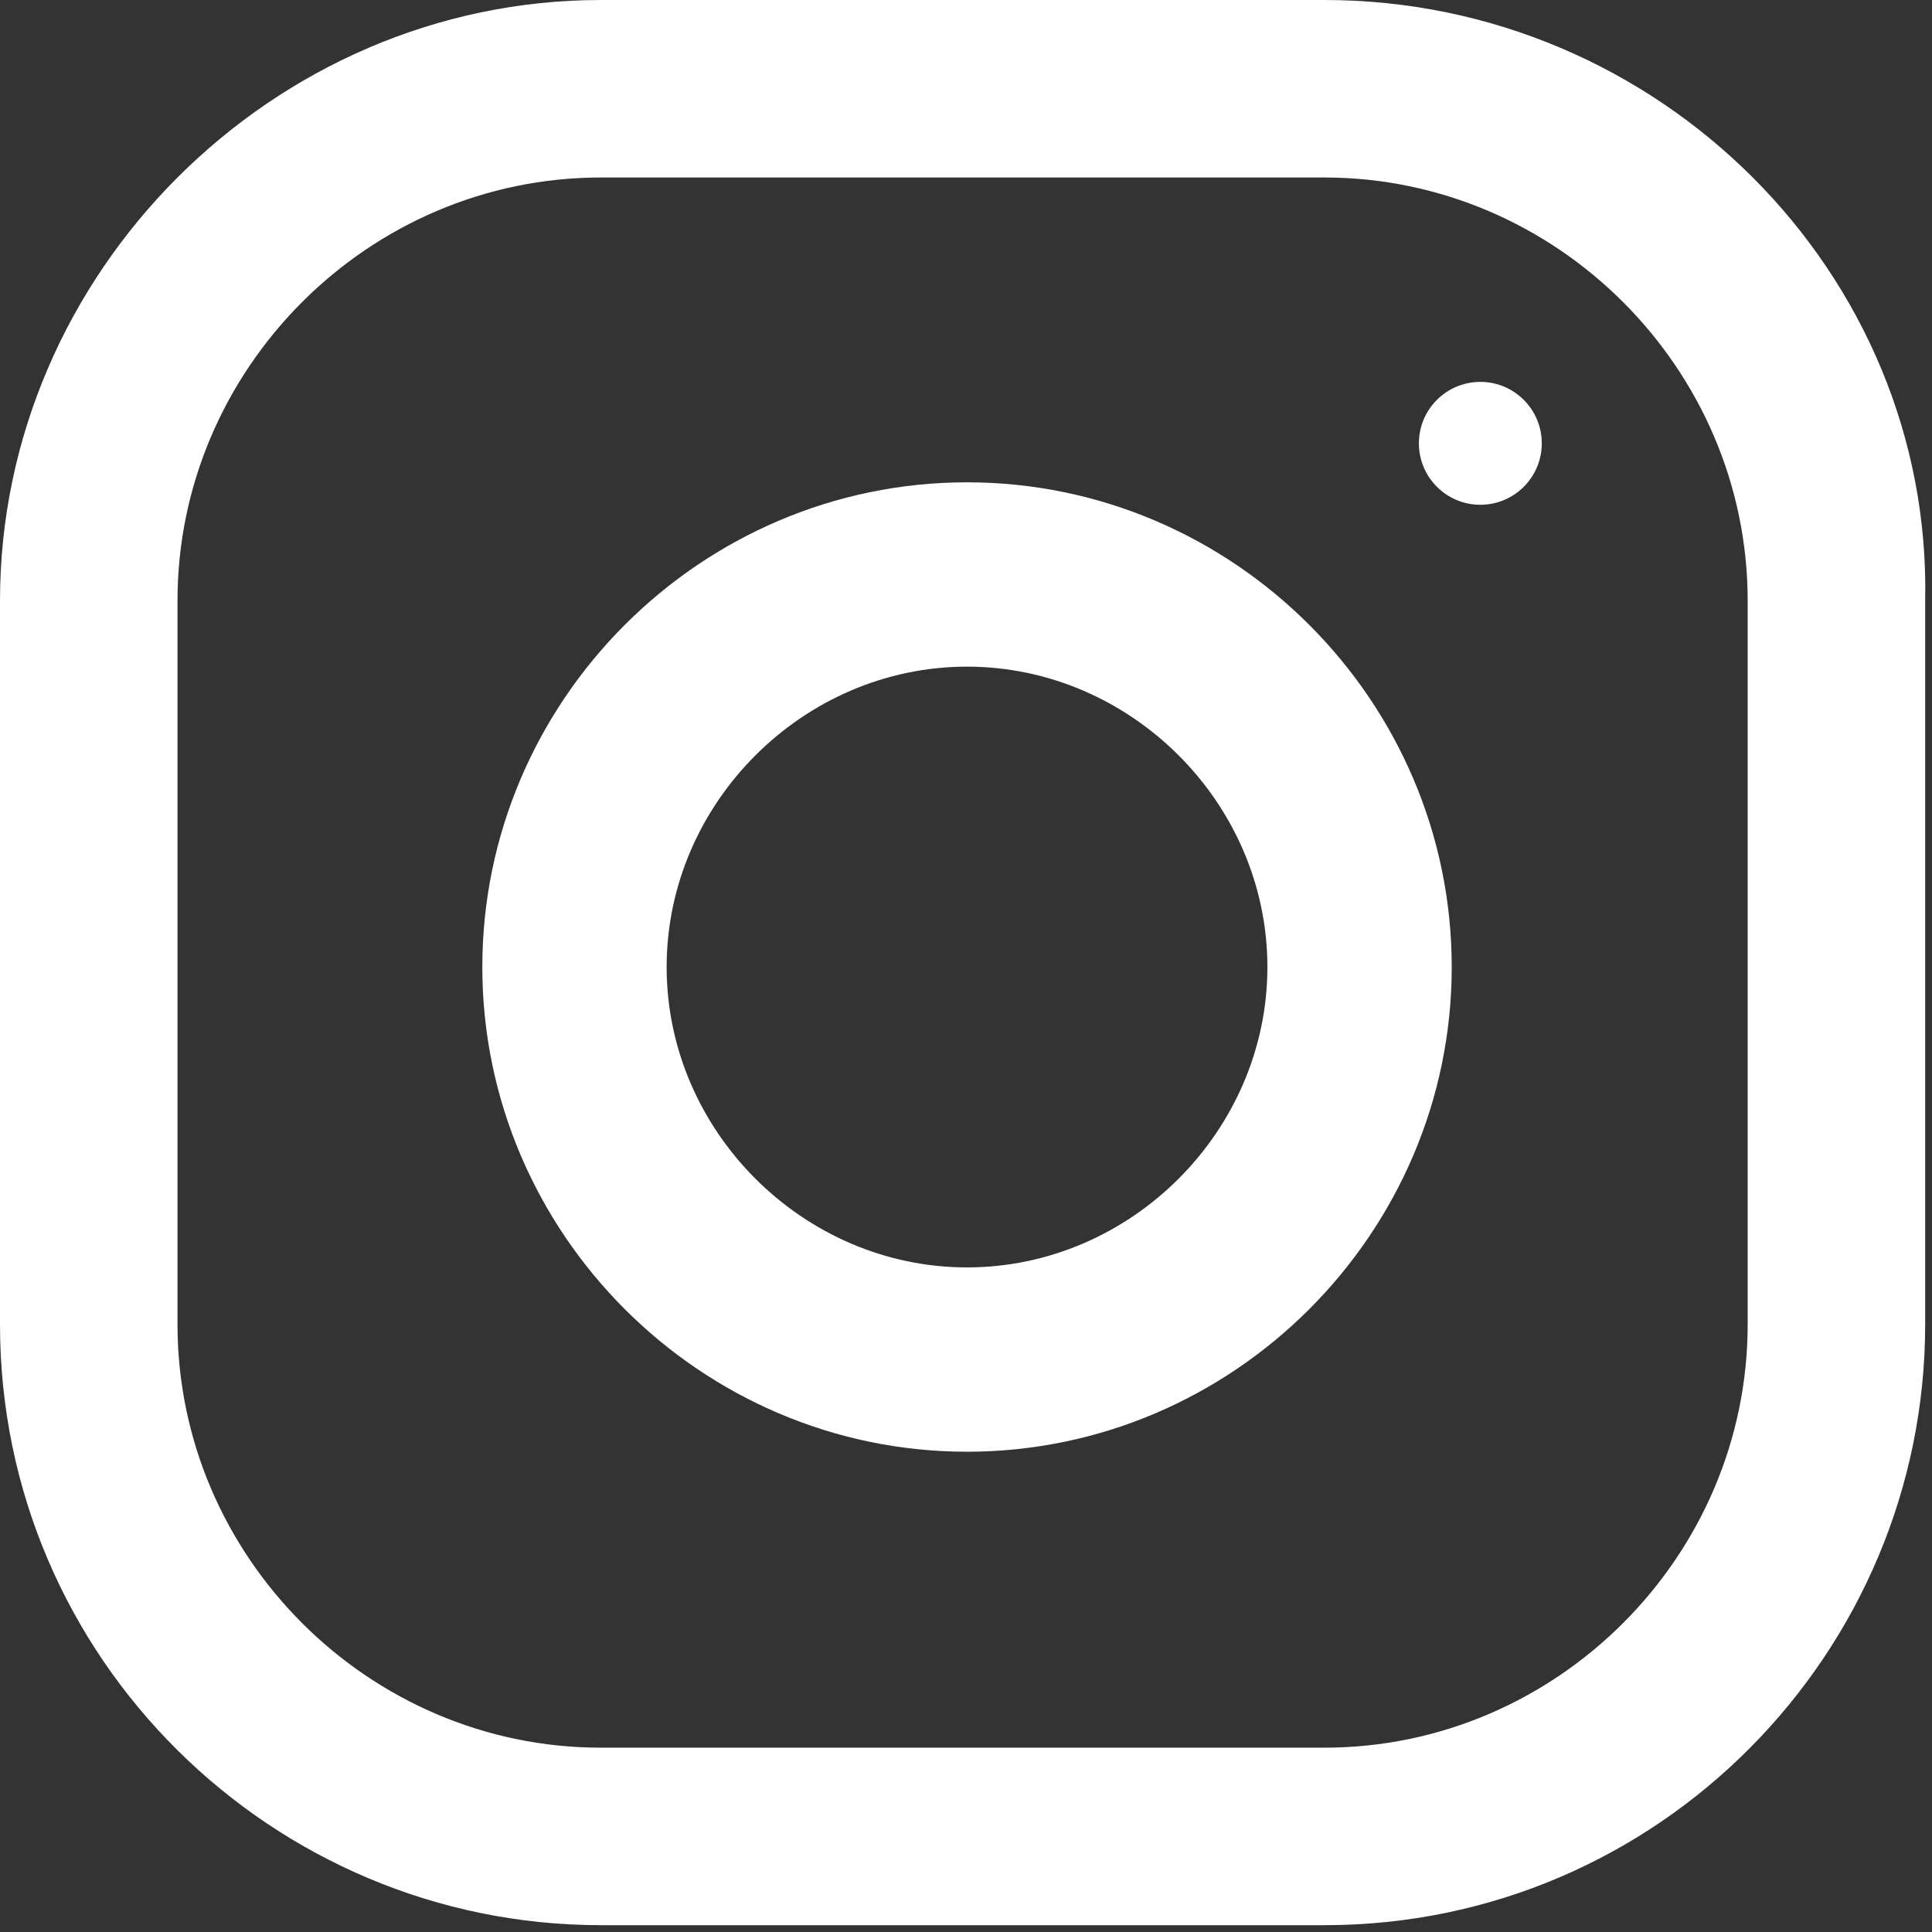 <?xml version="1.0" encoding="UTF-8"?> <!-- Generator: Adobe Illustrator 24.0.1, SVG Export Plug-In . SVG Version: 6.00 Build 0) --> <svg xmlns="http://www.w3.org/2000/svg" xmlns:xlink="http://www.w3.org/1999/xlink" version="1.1" id="instagram-2" x="0px" y="0px" viewBox="0 0 28.3 28.3" style="enable-background:new 0 0 28.3 28.3;" xml:space="preserve"><rect x="0" y="0" width="28.3" height="28.3" fill="#333333" stroke="none"/> <style type="text/css"> .st0{fill:#FFFFFF;} </style> <g id="Group_35"> <g id="Group_34"> <path id="Path_37" class="st0" d="M19.4,0H8.8C4,0,0,4,0,8.8v10.6c0,4.9,4,8.8,8.8,8.8h10.6c4.9,0,8.8-4,8.8-8.8V8.8 C28.3,4,24.3,0,19.4,0C19.4,0,19.4,0,19.4,0z M25.6,19.4c0,3.4-2.8,6.2-6.2,6.2H8.8c-3.4,0-6.2-2.8-6.2-6.2V8.8 c0-3.4,2.8-6.2,6.2-6.2h10.6c3.4,0,6.2,2.8,6.2,6.2L25.6,19.4z"></path> </g> </g> <g id="Group_37" transform="translate(7.065 7.065)"> <g id="Group_36"> <path id="Path_38" class="st0" d="M7.1,0C3.2,0,0,3.2,0,7.1s3.2,7.1,7.1,7.1c3.9,0,7.1-3.2,7.1-7.1S11,0,7.1,0L7.1,0z M7.1,11.5 c-2.4,0-4.4-2-4.4-4.4s2-4.4,4.4-4.4s4.4,2,4.4,4.4C11.5,9.5,9.5,11.5,7.1,11.5z"></path> </g> </g> <g id="Group_39" transform="translate(20.784 5.594)"> <g id="Group_38"> <ellipse id="Ellipse_1" class="st0" cx="0.9" cy="0.9" rx="0.9" ry="0.9"></ellipse> </g> </g> </svg> 